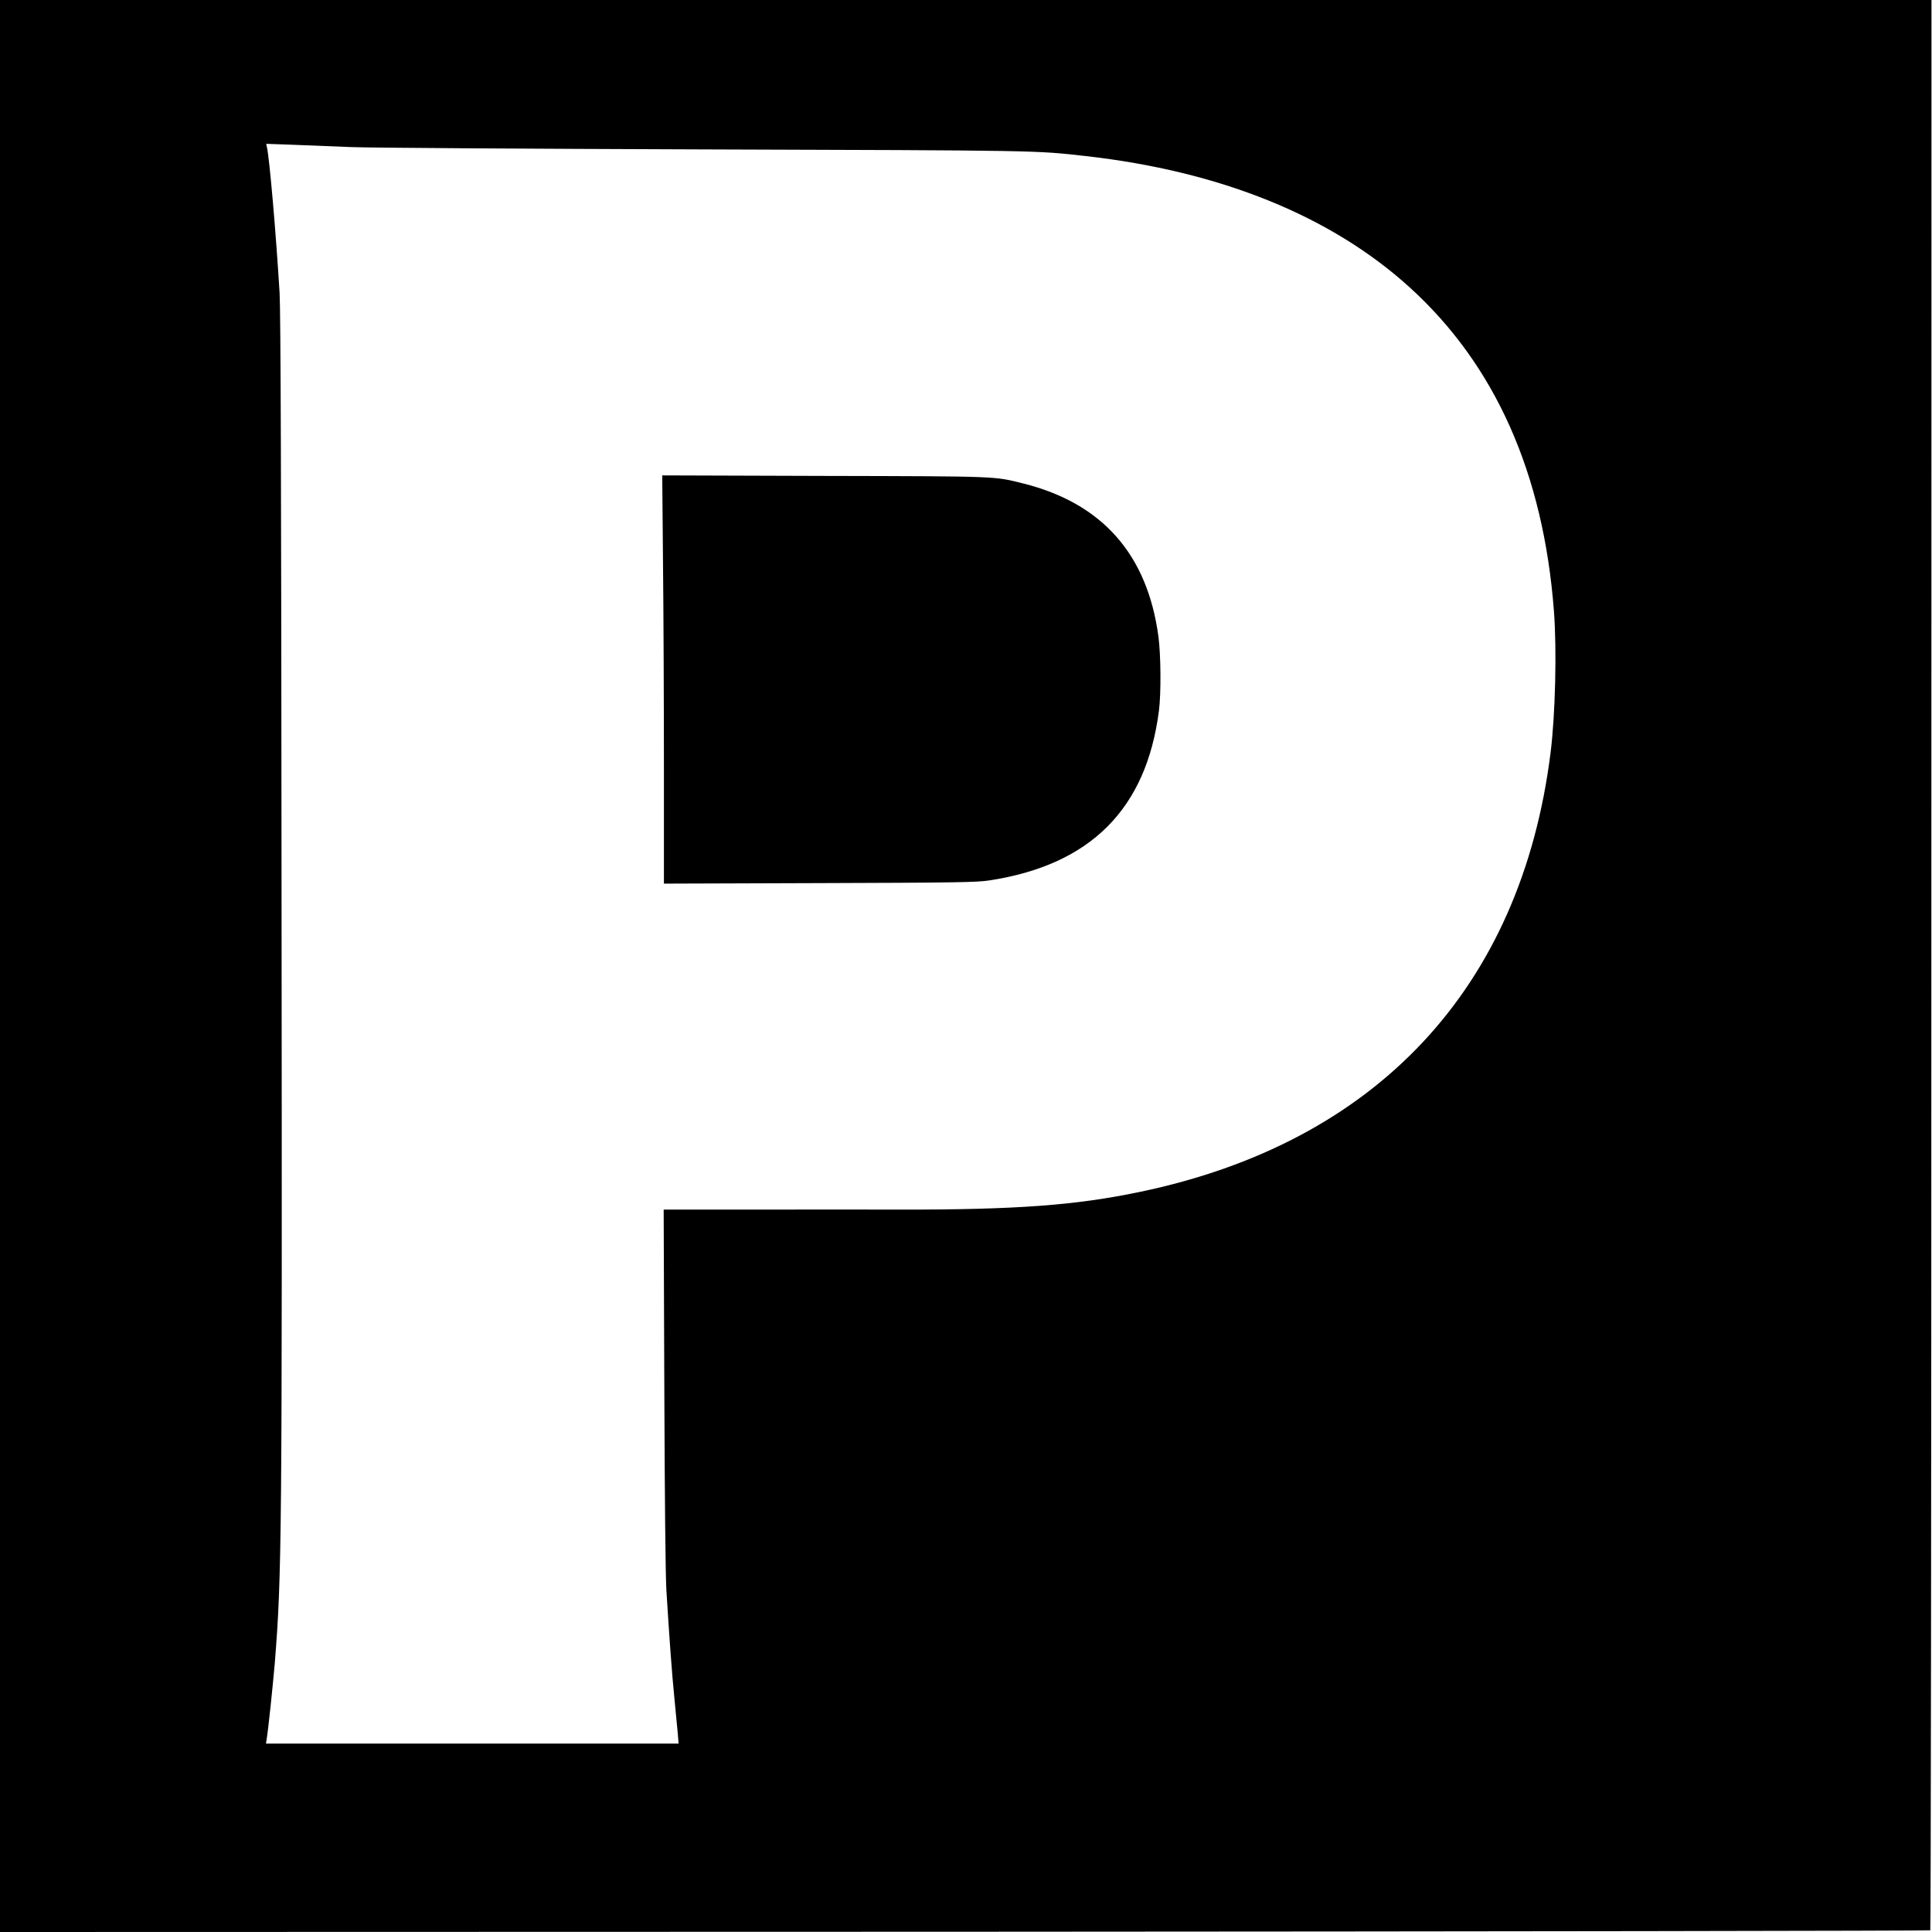 <?xml version="1.0" standalone="no"?>
<!DOCTYPE svg PUBLIC "-//W3C//DTD SVG 20010904//EN"
 "http://www.w3.org/TR/2001/REC-SVG-20010904/DTD/svg10.dtd">
<svg version="1.0" xmlns="http://www.w3.org/2000/svg"
 width="1487pt" height="1487pt" viewBox="0 0 1487 1487"
 preserveAspectRatio="xMidYMid meet">
<g transform="translate(0,1487) scale(0.1,-0.1)"
fill="#000000" stroke="none">
<path d="M0 7435 l0 -7435 7424 2 c4083 2 7428 7 7433 11 4 5 8 3350 8 7433
l1 7424 -7433 0 -7433 0 0 -7435z m2700 6303 c146 -6 1317 -13 2735 -18 2563
-8 2531 -7 2920 -51 1039 -117 1889 -461 2494 -1010 658 -597 1030 -1430 1111
-2491 23 -300 11 -799 -26 -1093 -227 -1810 -1339 -2999 -3162 -3379 -494
-103 -948 -137 -1847 -136 -214 1 -711 1 -1103 0 l-714 0 5 -1373 c3 -848 9
-1443 16 -1557 22 -357 42 -637 62 -835 10 -110 22 -233 26 -272 l6 -73 -1588
0 -1588 0 6 38 c13 82 47 407 62 582 54 678 57 939 52 5895 -2 3206 -7 4513
-15 4650 -28 463 -78 1041 -98 1124 l-5 24 198 -7 c109 -4 313 -12 453 -18z"/>
<path d="M5103 10533 c4 -373 7 -1080 7 -1571 l0 -893 1198 4 c1029 3 1212 6
1302 20 782 118 1213 549 1310 1307 17 131 15 430 -4 571 -85 633 -433 1026
-1041 1178 -225 56 -178 55 -1529 58 l-1249 4 6 -678z"/>
</g>
</svg>
